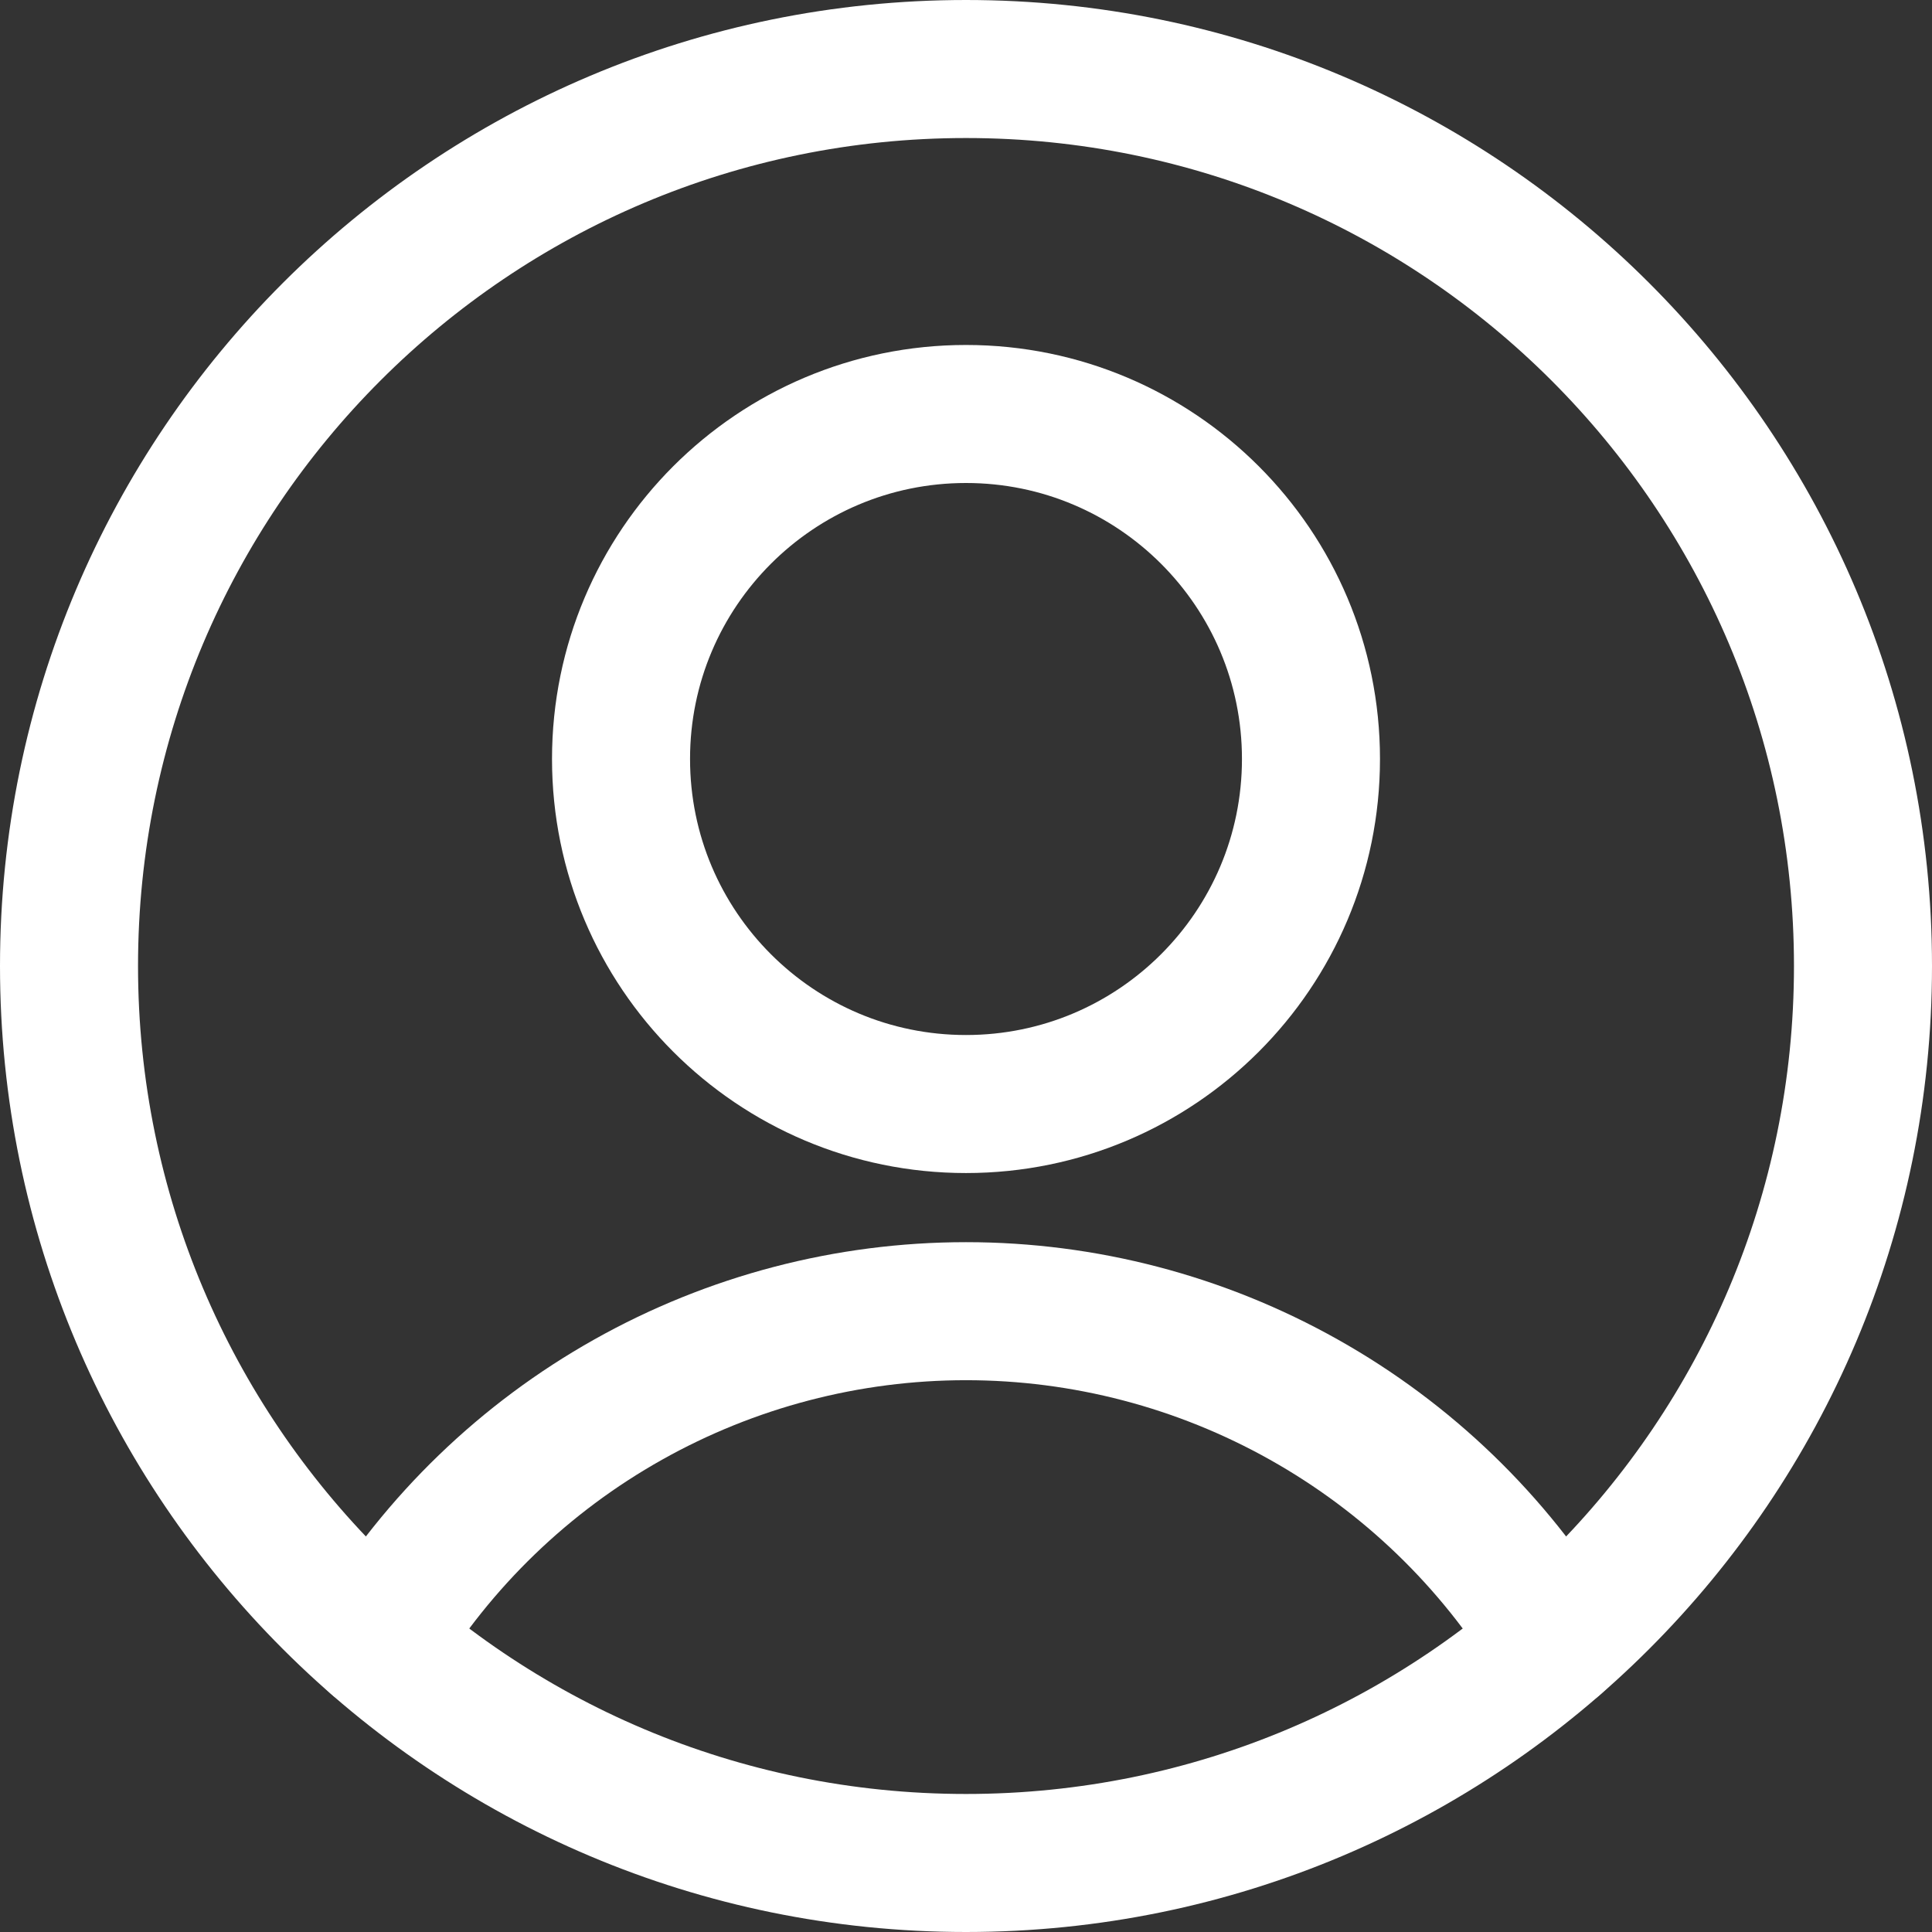 <svg width="18" height="18" viewBox="0 0 18 18" fill="none" xmlns="http://www.w3.org/2000/svg">
<rect x="0" y="0" width="18" height="18" fill="#333333" stroke="none"/>
<g clip-path="url(#clip0_2457_3983)">
<path d="M9 10.286C10.775 10.286 12.214 8.847 12.214 7.071C12.214 5.296 10.775 3.857 9 3.857C7.225 3.857 5.786 5.296 5.786 7.071C5.786 8.847 7.225 10.286 9 10.286Z" stroke="white" stroke-width="1.286" stroke-linecap="round" stroke-linejoin="round"/>
<path d="M3.51 15.3C4.084 14.358 4.89 13.58 5.852 13.04C6.813 12.5 7.897 12.216 9 12.216C10.103 12.216 11.187 12.5 12.148 13.04C13.11 13.58 13.916 14.358 14.49 15.3" stroke="white" stroke-width="1.286" stroke-linecap="round" stroke-linejoin="round"/>
<path d="M9 17.357C13.616 17.357 17.357 13.616 17.357 9C17.357 4.384 13.616 0.643 9 0.643C4.384 0.643 0.643 4.384 0.643 9C0.643 13.616 4.384 17.357 9 17.357Z" stroke="white" stroke-width="1.286" stroke-linecap="round" stroke-linejoin="round"/>
</g>
<defs>
<clipPath id="clip0_2457_3983">
<rect width="18" height="18" fill="white"/>
</clipPath>
</defs>
</svg>
